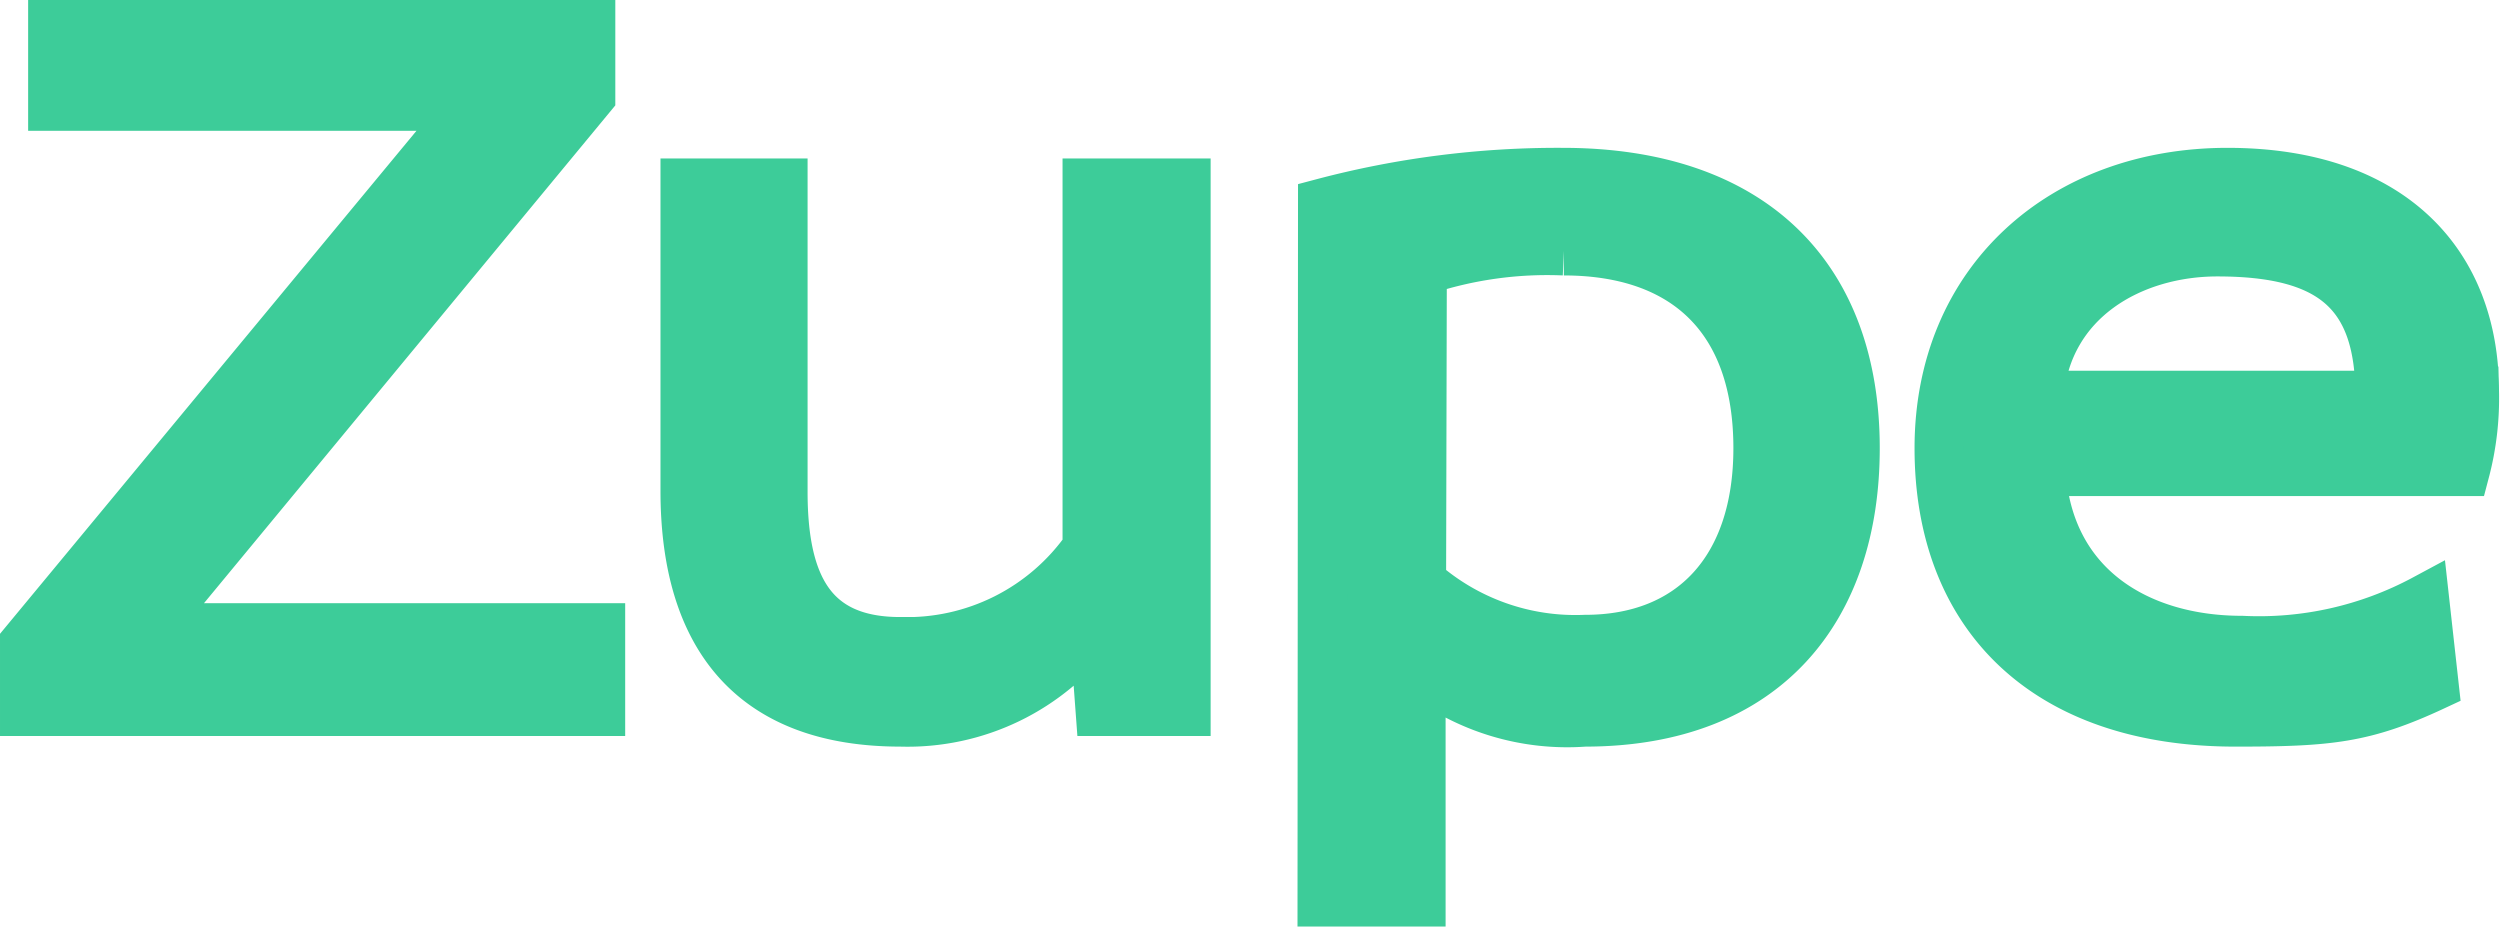 <svg xmlns="http://www.w3.org/2000/svg" id="Layer_1" data-name="Layer 1" viewBox="0 0 101.29 37.54"><defs><style>.cls-1{fill:#3dcc99;stroke:#3dcc99;stroke-miterlimit:10;stroke-width:2px}</style></defs><path d="M270.79 408.45v2.91L253 432.89h18.19v3.38h-23.33v-2.78l18-21.74H249v-3.3zM278.58 414.87v12.5c0 3.72 1.12 6.08 4.75 6.08a8.91 8.91 0 0 0 7.58-3.81v-14.77h4v21.4h-3.47l-.25-3.38a9.4 9.4 0 0 1-7.84 3.81c-5.9 0-8.73-3.34-8.73-9.37v-12.46zM300.45 415.68a37.22 37.22 0 0 1 9.72-1.24c7.66 0 11.85 4.2 11.85 11.17 0 6.47-3.59 11.09-10.95 11.09a9.68 9.68 0 0 1-6.64-2v9.3h-4zm4 15.33a9.43 9.43 0 0 0 6.64 2.35c4.32 0 7-2.87 7-7.75 0-5.3-3-8-7.87-8a16 16 0 0 0-5.74.81zM329.55 426.55c.3 4.71 4 6.85 8.14 6.85a14.16 14.16 0 0 0 7.4-1.67l.39 3.51c-2.83 1.32-4.24 1.46-8.05 1.46-7.7 0-12-4.32-12-11.09s5-11.17 11.68-11.17 10 3.73 10 8.86a11.63 11.63 0 0 1-.38 3.25zm13.74-3.08c0-4.19-2-5.82-6.59-5.82-3.46 0-6.89 1.93-7.23 5.82z" class="cls-1" transform="translate(-246.86 -407.45)"/></svg>